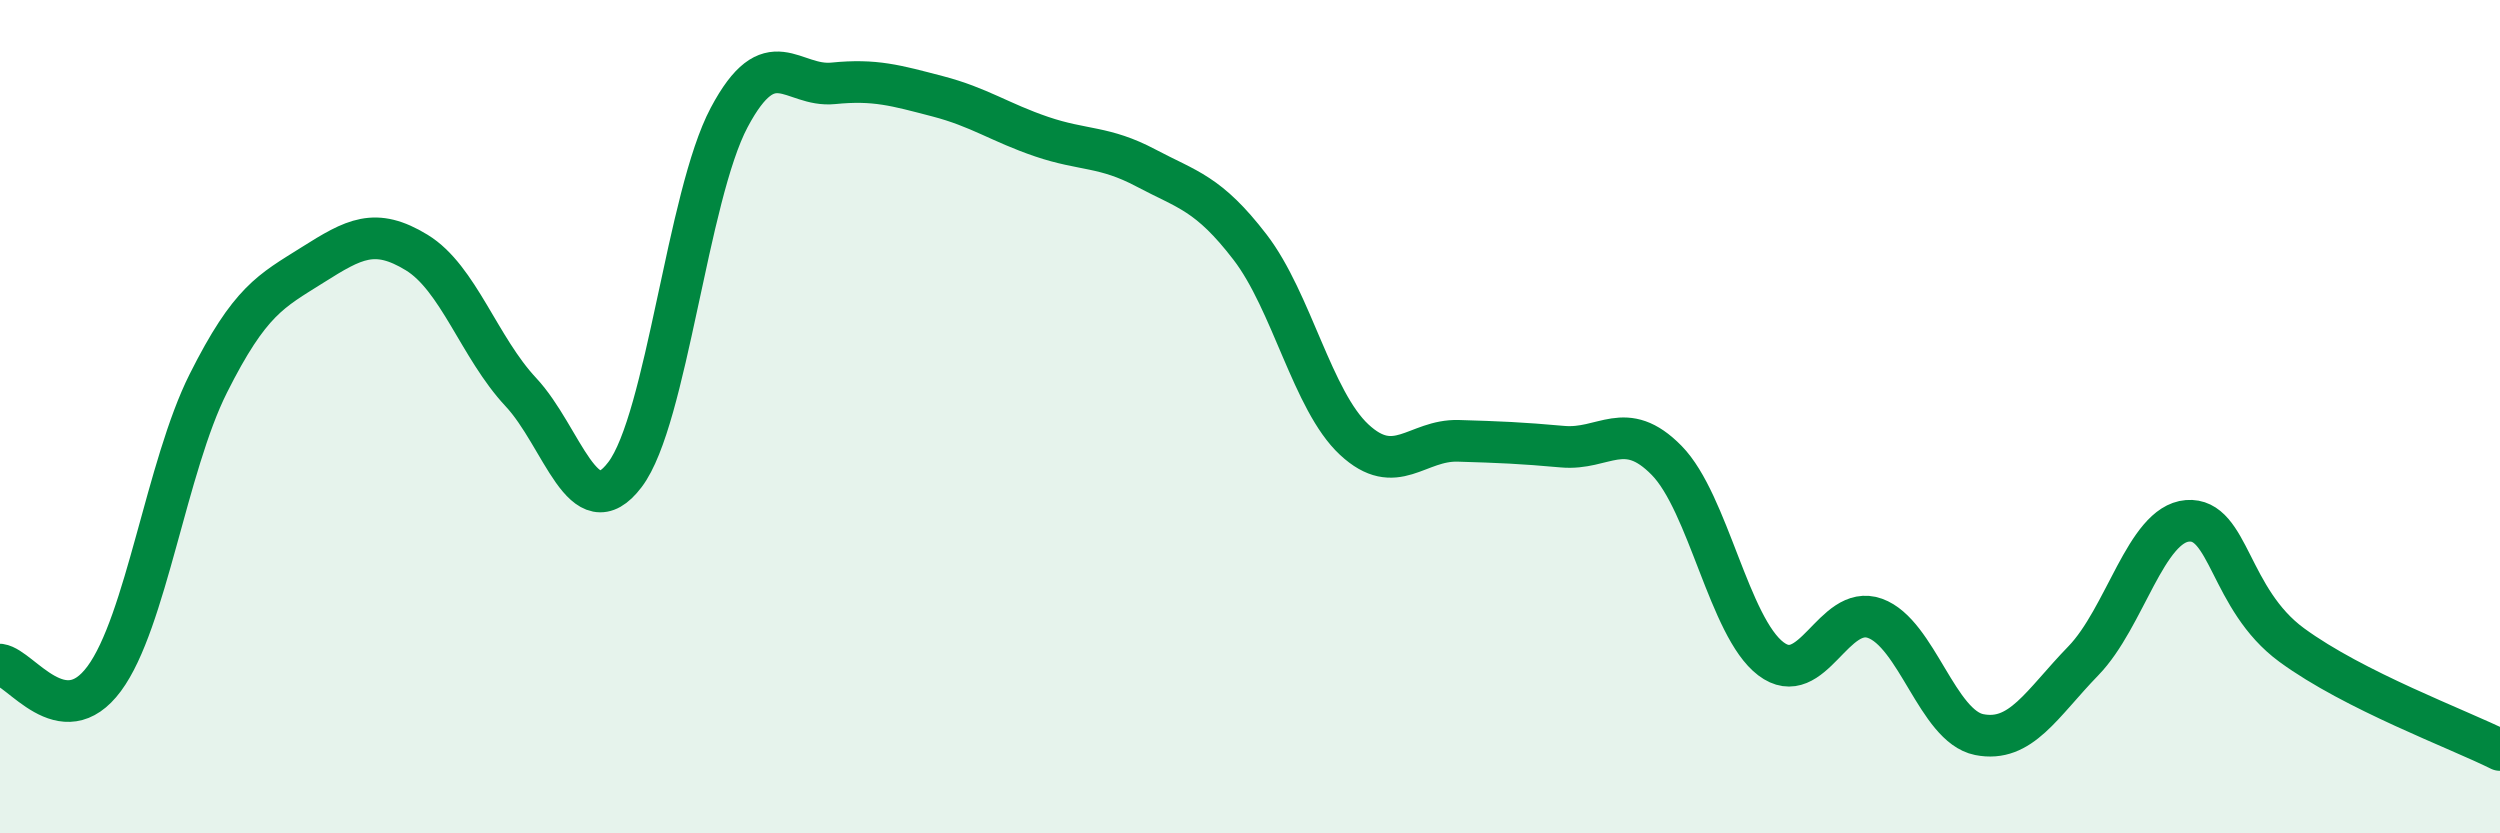 
    <svg width="60" height="20" viewBox="0 0 60 20" xmlns="http://www.w3.org/2000/svg">
      <path
        d="M 0,15.95 C 0.5,16.02 1.5,17.64 2.5,16.29 C 3.5,14.94 4,11.19 5,9.2 C 6,7.21 6.5,6.99 7.5,6.36 C 8.5,5.73 9,5.45 10,6.06 C 11,6.67 11.5,8.34 12.5,9.41 C 13.5,10.48 14,12.71 15,11.39 C 16,10.07 16.5,4.7 17.5,2.82 C 18.5,0.94 19,2.1 20,2 C 21,1.9 21.5,2.05 22.5,2.31 C 23.5,2.57 24,2.94 25,3.28 C 26,3.62 26.5,3.5 27.5,4.03 C 28.5,4.56 29,4.63 30,5.93 C 31,7.23 31.5,9.62 32.5,10.55 C 33.5,11.48 34,10.55 35,10.58 C 36,10.61 36.5,10.63 37.5,10.72 C 38.5,10.81 39,10.03 40,11.05 C 41,12.07 41.5,15.05 42.5,15.81 C 43.5,16.57 44,14.48 45,14.84 C 46,15.2 46.5,17.43 47.5,17.63 C 48.5,17.83 49,16.89 50,15.86 C 51,14.83 51.5,12.58 52.5,12.5 C 53.5,12.42 53.5,14.38 55,15.48 C 56.5,16.58 59,17.5 60,18L60 20L0 20Z"
        fill="#008740"
        opacity="0.1"
        stroke-linecap="round"
        stroke-linejoin="round"
      />
      <path
        d="M 0,15.95 C 0.5,16.02 1.5,17.64 2.5,16.29 C 3.5,14.94 4,11.19 5,9.2 C 6,7.21 6.5,6.99 7.5,6.36 C 8.5,5.73 9,5.45 10,6.06 C 11,6.67 11.5,8.34 12.5,9.41 C 13.5,10.48 14,12.71 15,11.39 C 16,10.07 16.5,4.7 17.5,2.82 C 18.5,0.94 19,2.1 20,2 C 21,1.9 21.5,2.05 22.5,2.31 C 23.5,2.57 24,2.94 25,3.28 C 26,3.62 26.5,3.5 27.5,4.03 C 28.5,4.56 29,4.63 30,5.93 C 31,7.23 31.5,9.62 32.5,10.55 C 33.5,11.48 34,10.55 35,10.58 C 36,10.61 36.5,10.63 37.5,10.72 C 38.5,10.81 39,10.03 40,11.05 C 41,12.07 41.5,15.05 42.5,15.81 C 43.5,16.57 44,14.48 45,14.84 C 46,15.2 46.5,17.43 47.5,17.63 C 48.5,17.83 49,16.89 50,15.86 C 51,14.83 51.5,12.58 52.5,12.5 C 53.5,12.42 53.5,14.38 55,15.48 C 56.5,16.58 59,17.5 60,18"
        stroke="#008740"
        stroke-width="1"
        fill="none"
        stroke-linecap="round"
        stroke-linejoin="round"
      />
    </svg>
  